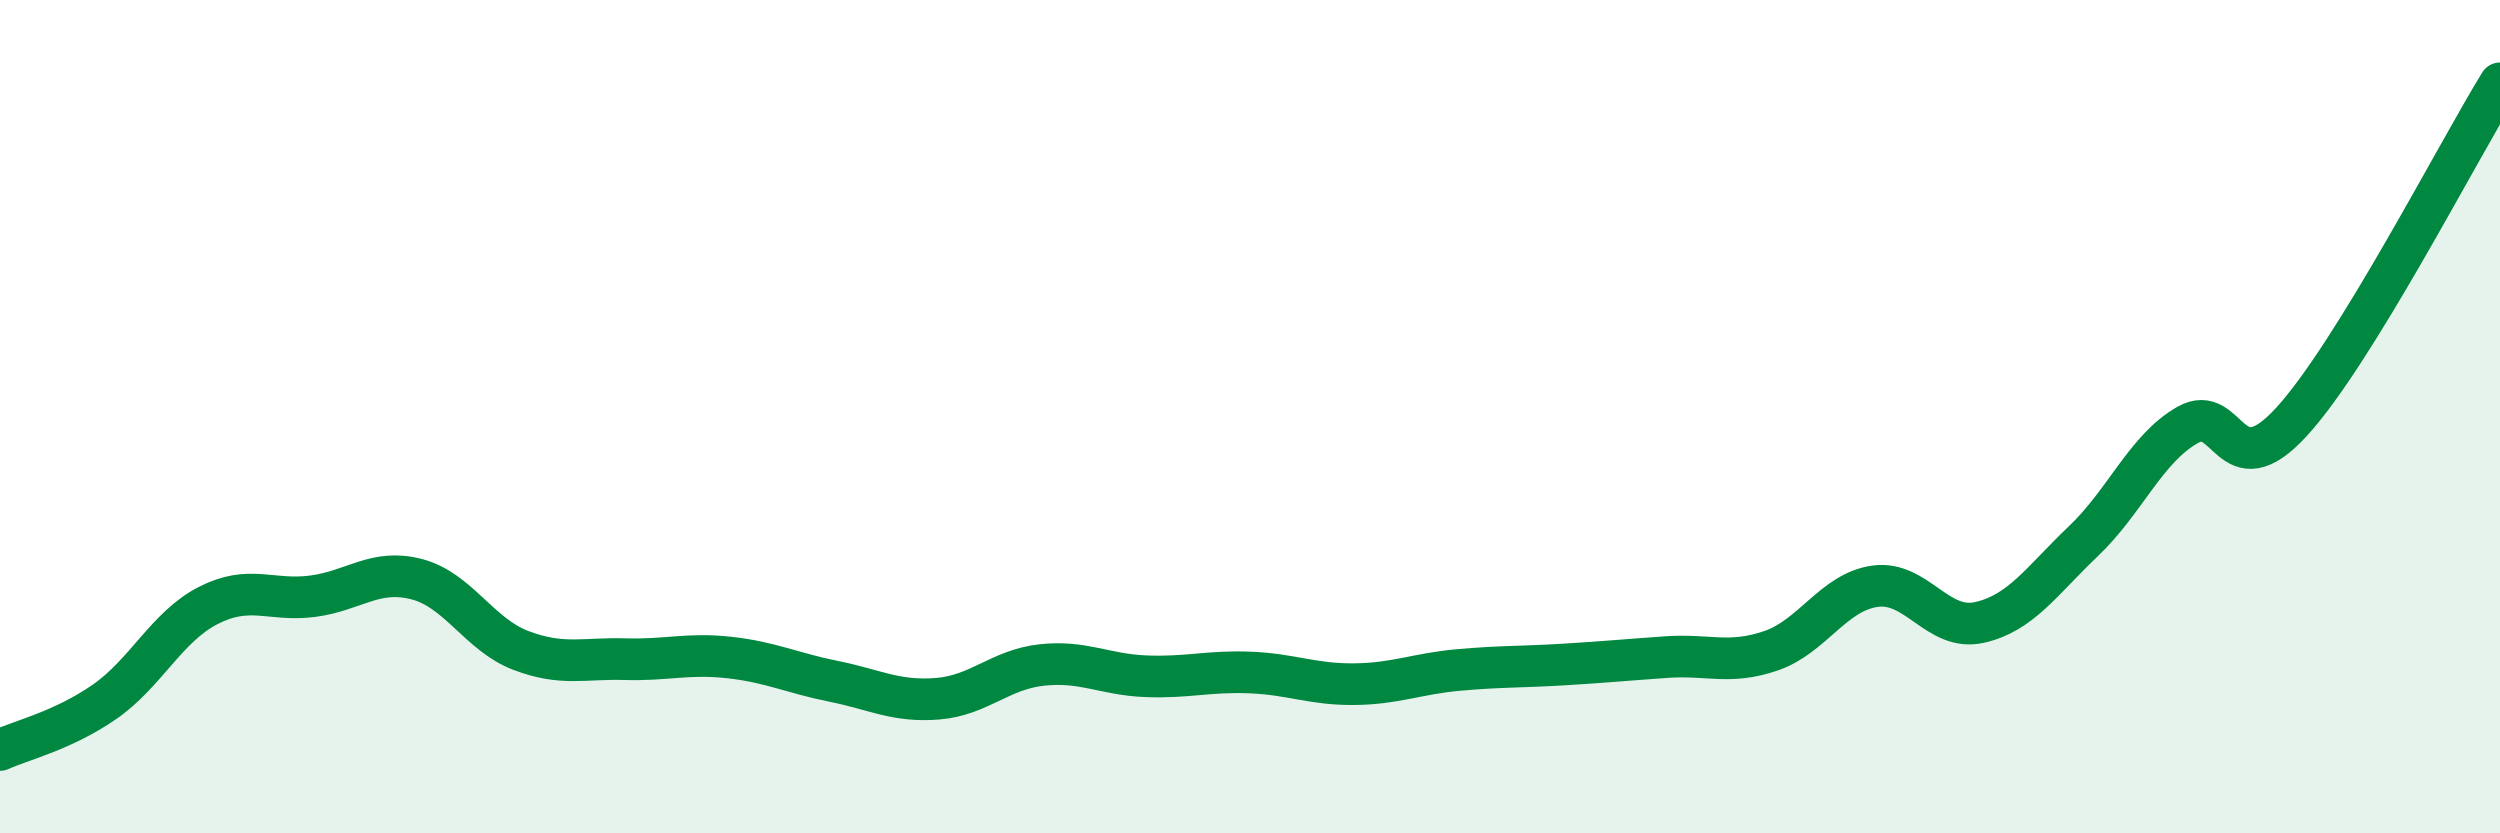 
    <svg width="60" height="20" viewBox="0 0 60 20" xmlns="http://www.w3.org/2000/svg">
      <path
        d="M 0,18 C 0.5,17.77 1.5,17.54 2.5,16.85 C 3.5,16.16 4,15.04 5,14.53 C 6,14.02 6.5,14.44 7.5,14.31 C 8.5,14.18 9,13.64 10,13.9 C 11,14.16 11.5,15.23 12.5,15.61 C 13.5,15.99 14,15.79 15,15.82 C 16,15.85 16.5,15.67 17.5,15.78 C 18.5,15.89 19,16.15 20,16.35 C 21,16.55 21.5,16.85 22.5,16.77 C 23.5,16.69 24,16.07 25,15.96 C 26,15.85 26.5,16.19 27.5,16.23 C 28.5,16.27 29,16.1 30,16.14 C 31,16.18 31.5,16.43 32.5,16.42 C 33.5,16.41 34,16.17 35,16.08 C 36,15.99 36.5,16.01 37.5,15.95 C 38.5,15.89 39,15.84 40,15.77 C 41,15.7 41.5,15.96 42.5,15.62 C 43.5,15.28 44,14.21 45,14.07 C 46,13.93 46.5,15.16 47.5,14.94 C 48.5,14.72 49,13.94 50,12.99 C 51,12.04 51.5,10.77 52.5,10.2 C 53.5,9.63 53.5,11.76 55,10.12 C 56.5,8.48 59,3.62 60,2L60 20L0 20Z"
        fill="#008740"
        opacity="0.1"
        stroke-linecap="round"
        stroke-linejoin="round"
      />
      <path
        d="M 0,18 C 0.5,17.77 1.5,17.54 2.5,16.85 C 3.5,16.16 4,15.04 5,14.53 C 6,14.02 6.5,14.44 7.5,14.31 C 8.5,14.18 9,13.64 10,13.9 C 11,14.16 11.5,15.23 12.5,15.61 C 13.5,15.99 14,15.79 15,15.82 C 16,15.85 16.5,15.67 17.5,15.78 C 18.5,15.89 19,16.15 20,16.35 C 21,16.55 21.5,16.85 22.5,16.77 C 23.5,16.69 24,16.07 25,15.96 C 26,15.85 26.5,16.19 27.5,16.23 C 28.5,16.27 29,16.1 30,16.14 C 31,16.18 31.5,16.43 32.5,16.42 C 33.5,16.41 34,16.17 35,16.08 C 36,15.99 36.5,16.01 37.5,15.95 C 38.5,15.89 39,15.84 40,15.77 C 41,15.7 41.5,15.96 42.5,15.62 C 43.5,15.28 44,14.21 45,14.07 C 46,13.93 46.5,15.16 47.5,14.94 C 48.5,14.72 49,13.94 50,12.99 C 51,12.04 51.5,10.77 52.5,10.2 C 53.5,9.63 53.5,11.76 55,10.12 C 56.5,8.48 59,3.62 60,2"
        stroke="#008740"
        stroke-width="1"
        fill="none"
        stroke-linecap="round"
        stroke-linejoin="round"
      />
    </svg>
  